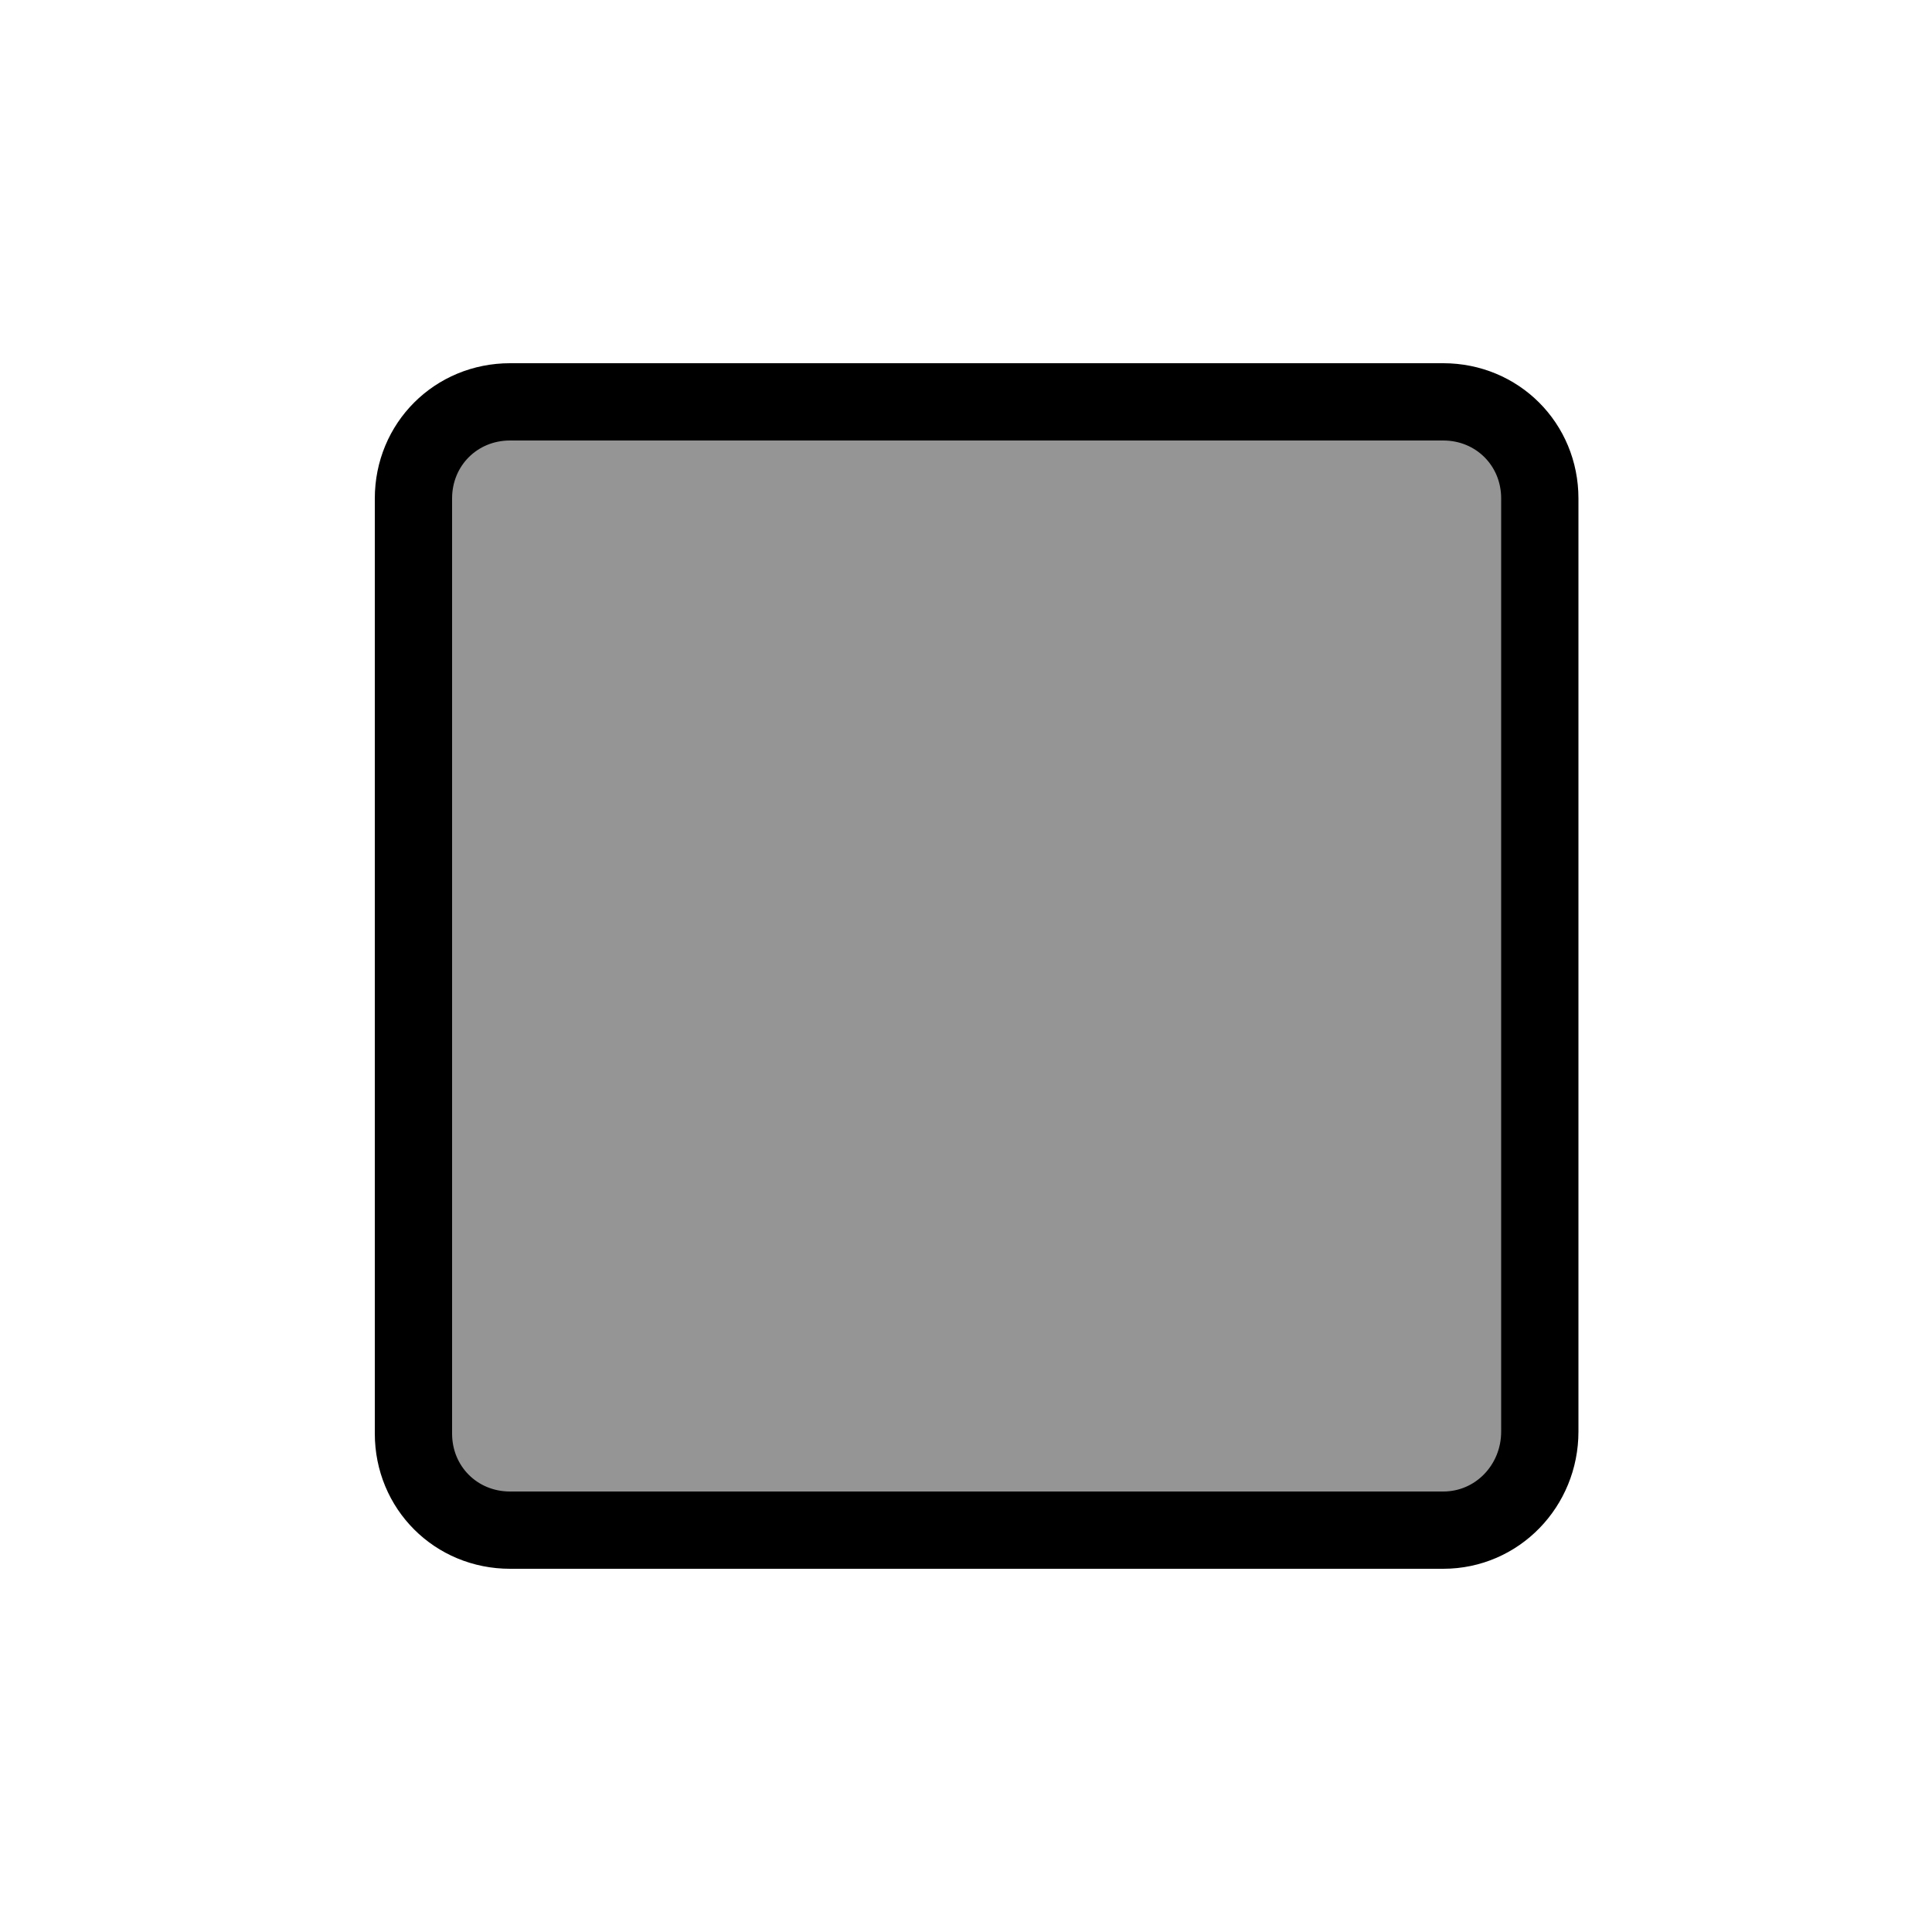 <?xml version="1.0" encoding="utf-8"?>
<!-- Generator: Adobe Illustrator 22.1.0, SVG Export Plug-In . SVG Version: 6.00 Build 0)  -->
<svg version="1.1" id="Layer_1" xmlns="http://www.w3.org/2000/svg" xmlns:xlink="http://www.w3.org/1999/xlink" x="0px" y="0px"
	 viewBox="0 0 100 100" style="enable-background:new 0 0 100 100;" xml:space="preserve">
<style type="text/css">
	.st0{fill-rule:evenodd;clip-rule:evenodd;fill:#FFFFFF;stroke:#000000;stroke-width:4;stroke-miterlimit:10;}
	.st1{fill-rule:evenodd;clip-rule:evenodd;fill:#F09450;stroke:#000000;stroke-width:4;stroke-miterlimit:10;}
	.st2{fill-rule:evenodd;clip-rule:evenodd;fill:#959595;stroke:#000000;stroke-width:4;stroke-miterlimit:10;}
	.st3{fill-rule:evenodd;clip-rule:evenodd;fill:#9ACF16;stroke:#000000;stroke-width:4;stroke-miterlimit:10;}
	.st4{clip-path:url(#SVGID_2_);}
	.st5{fill:none;stroke:#EC6B76;stroke-width:4;stroke-miterlimit:10;}
	.st6{clip-path:url(#SVGID_4_);}
	.st7{fill:none;}
	.st8{fill-rule:evenodd;clip-rule:evenodd;fill:#EC6B76;stroke:#000000;stroke-width:4;stroke-miterlimit:10;}
	.st9{fill-rule:evenodd;clip-rule:evenodd;fill:#9ACF16;}
	.st10{fill-rule:evenodd;clip-rule:evenodd;stroke:#000000;stroke-width:5;stroke-miterlimit:10;}
	.st11{fill-rule:evenodd;clip-rule:evenodd;fill:#F9D523;stroke:#000000;stroke-width:4;stroke-miterlimit:10;}
	.st12{fill-rule:evenodd;clip-rule:evenodd;fill:none;stroke:#000000;stroke-width:4;stroke-miterlimit:10;}
	.st13{fill:#F09450;stroke:#000000;stroke-width:4;stroke-miterlimit:10;}
	.st14{fill:none;stroke:#000000;stroke-width:2;stroke-linecap:round;stroke-miterlimit:10;}
	.st15{clip-path:url(#SVGID_6_);}
	.st16{clip-path:url(#SVGID_8_);}
	.st17{fill-rule:evenodd;clip-rule:evenodd;fill:#FFFFFF;}
	.st18{fill-rule:evenodd;clip-rule:evenodd;fill:#EC6B76;}
</style>
<path class="st2" d="M74.7,79.2H26.4c-2.8,0-5-2.2-5-5V25.8c0-2.8,2.2-5,5-5h48.3c2.8,0,5,2.2,5,5v48.3
	C79.7,76.9,77.5,79.2,74.7,79.2z"/>
</svg>
